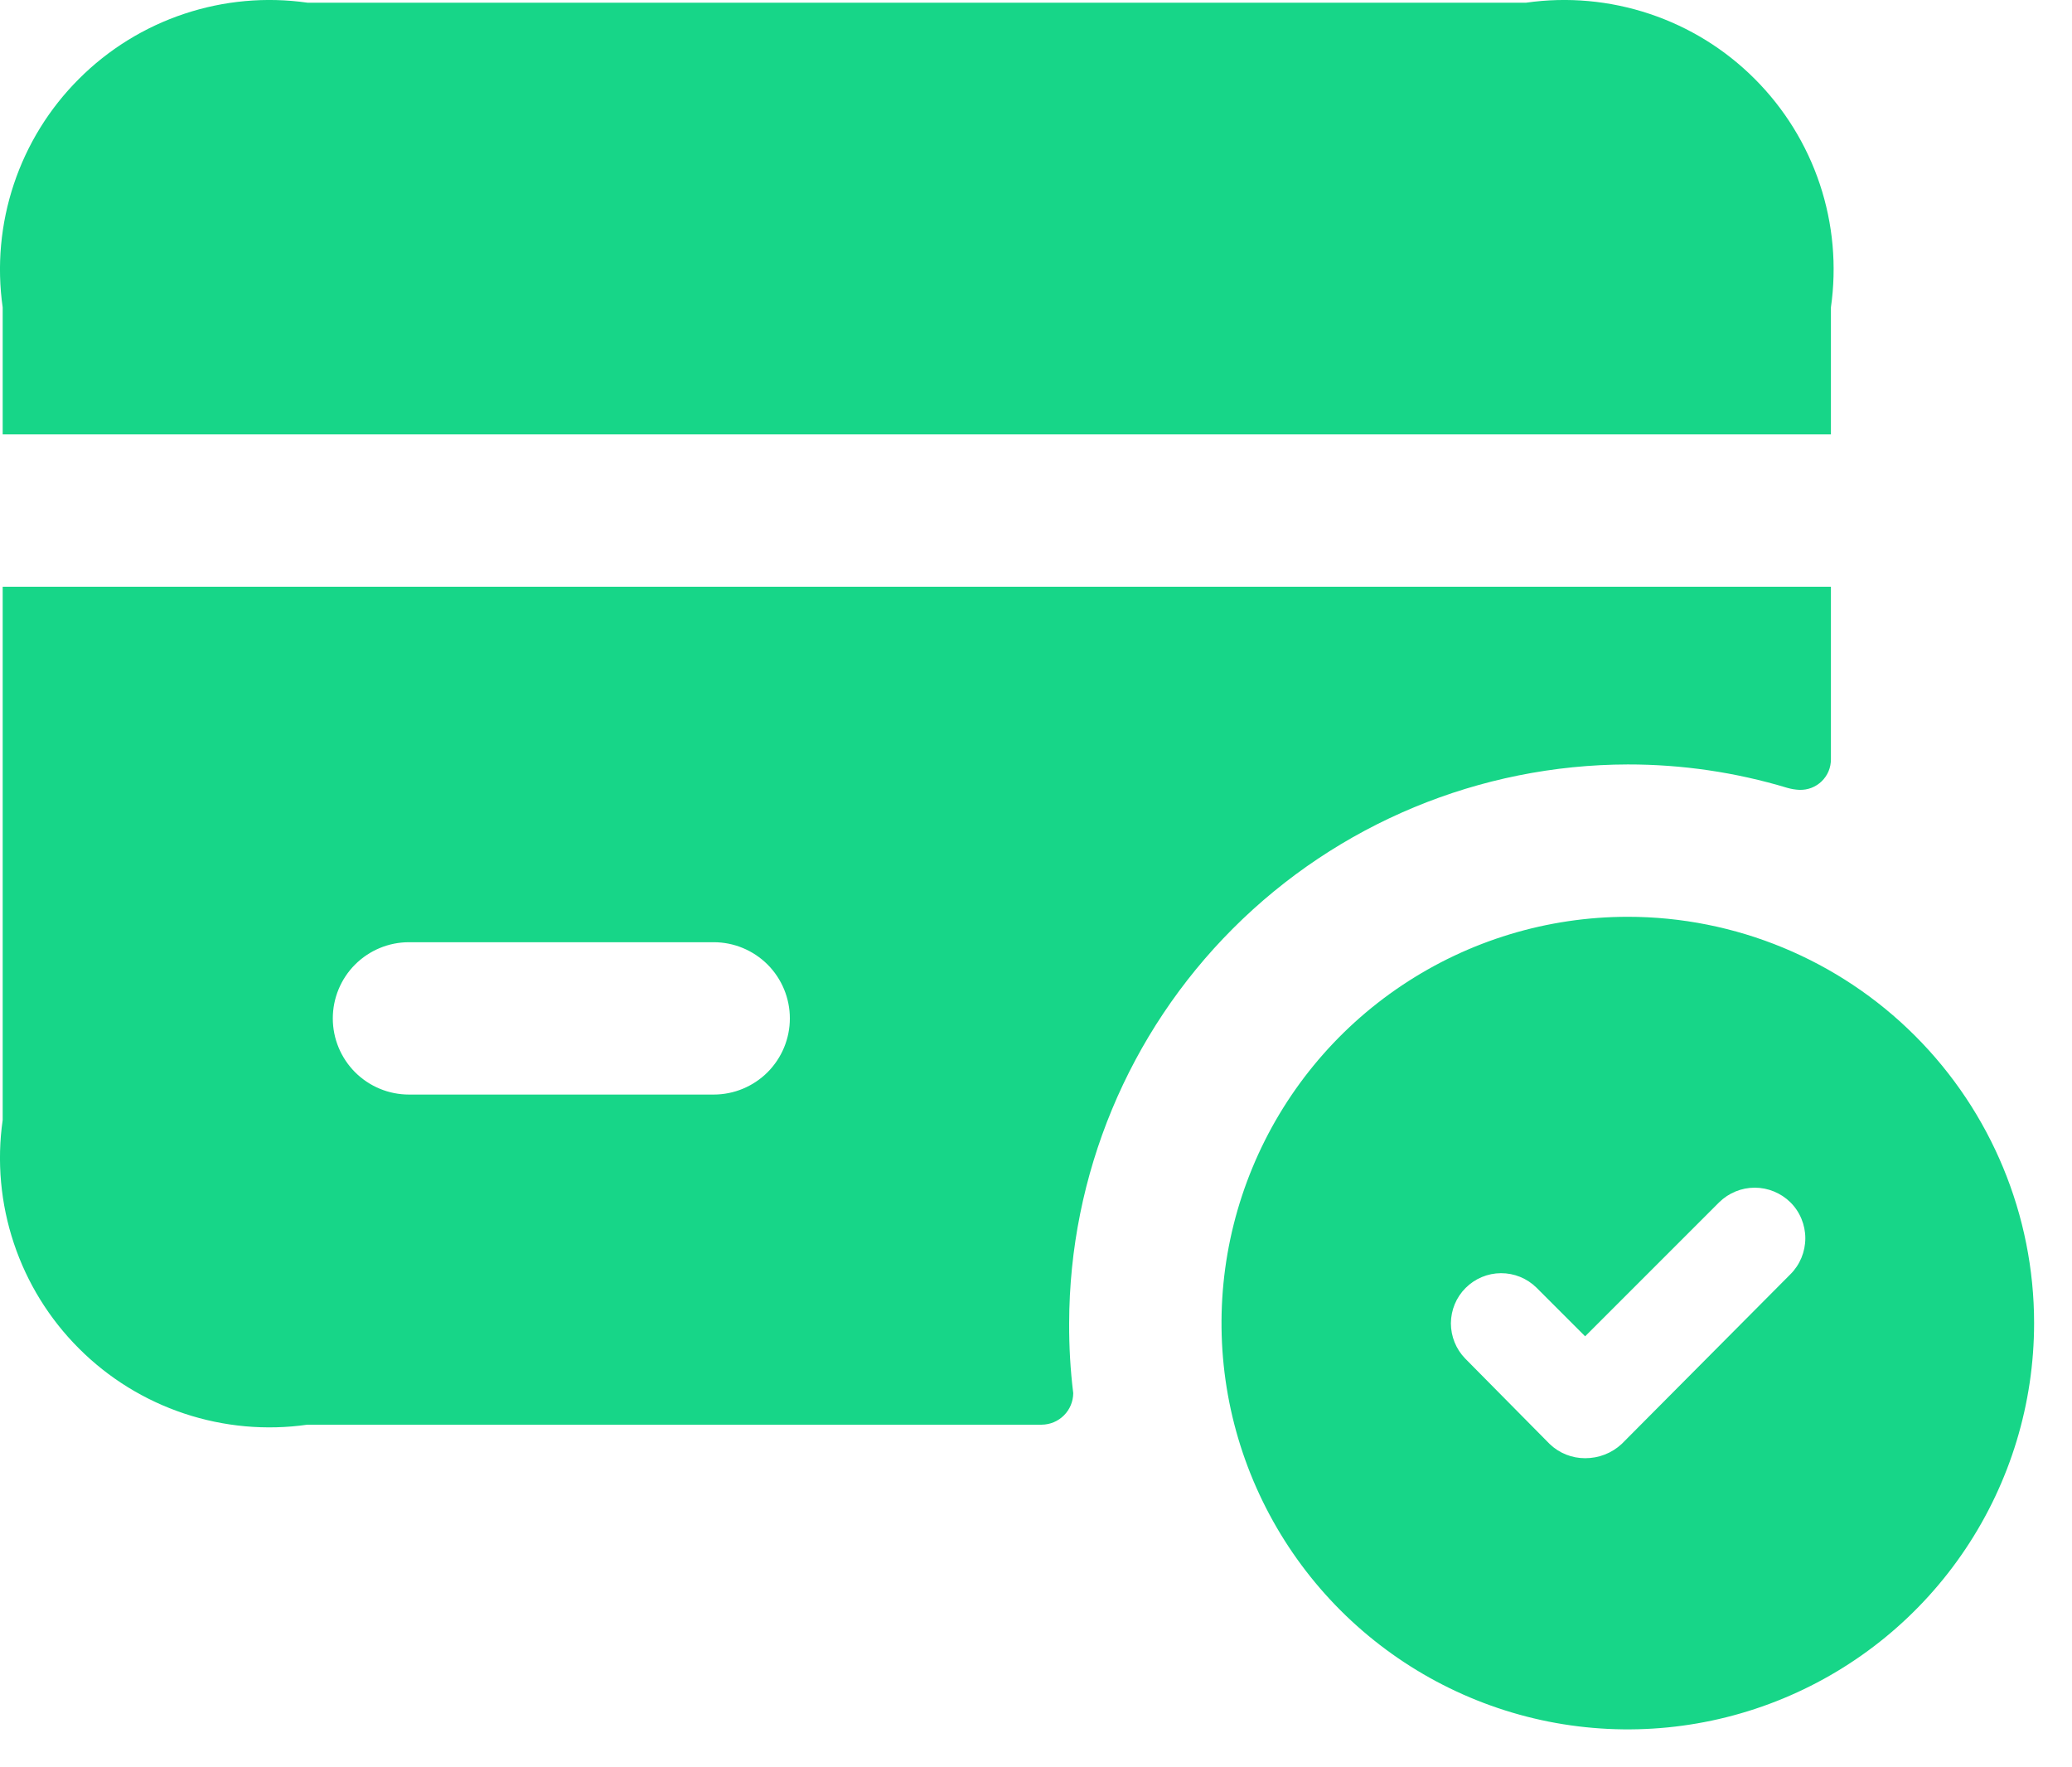<?xml version="1.0" encoding="UTF-8"?> <svg xmlns="http://www.w3.org/2000/svg" width="34" height="29" viewBox="0 0 34 29" fill="none"><path d="M0.044 9.628V18.378C-0.053 19.057 0.01 19.749 0.227 20.4C0.444 21.051 0.809 21.642 1.295 22.127C1.78 22.613 2.371 22.978 3.022 23.195C3.673 23.412 4.365 23.475 5.044 23.378H17.094C17.231 23.377 17.362 23.322 17.459 23.225C17.555 23.129 17.61 22.998 17.611 22.861C17.564 22.48 17.542 22.095 17.544 21.711C17.549 19.281 18.516 16.952 20.234 15.234C21.952 13.516 24.281 12.549 26.711 12.544C27.597 12.543 28.479 12.672 29.328 12.928C29.393 12.947 29.46 12.958 29.528 12.961C29.595 12.963 29.662 12.952 29.724 12.928C29.787 12.904 29.844 12.867 29.892 12.821C29.94 12.774 29.979 12.718 30.005 12.656C30.031 12.595 30.044 12.528 30.044 12.461V9.628H0.044ZM11.711 17.961H6.711C6.379 17.961 6.062 17.829 5.827 17.595C5.593 17.36 5.461 17.043 5.461 16.711C5.461 16.38 5.593 16.061 5.827 15.827C6.062 15.593 6.379 15.461 6.711 15.461H11.711C12.043 15.461 12.36 15.593 12.595 15.827C12.829 16.061 12.961 16.38 12.961 16.711C12.961 17.043 12.829 17.36 12.595 17.595C12.36 17.829 12.043 17.961 11.711 17.961ZM26.711 15.044C25.392 15.044 24.104 15.435 23.007 16.168C21.911 16.9 21.056 17.942 20.552 19.16C20.047 20.378 19.915 21.718 20.172 23.012C20.43 24.305 21.065 25.493 21.997 26.425C22.929 27.357 24.117 27.992 25.41 28.25C26.704 28.507 28.044 28.375 29.262 27.87C30.48 27.366 31.522 26.511 32.254 25.415C32.987 24.319 33.378 23.029 33.378 21.711C33.378 19.943 32.675 18.247 31.425 16.997C30.175 15.747 28.479 15.044 26.711 15.044ZM29.378 20.911L26.611 23.694C26.448 23.846 26.233 23.929 26.011 23.928C25.794 23.929 25.584 23.845 25.428 23.694L24.044 22.294C23.892 22.139 23.808 21.93 23.808 21.713C23.81 21.495 23.896 21.287 24.05 21.134C24.204 20.98 24.412 20.893 24.629 20.892C24.847 20.891 25.056 20.976 25.211 21.128L26.011 21.928L28.211 19.728C28.367 19.575 28.576 19.489 28.794 19.489C29.012 19.489 29.222 19.575 29.378 19.728C29.456 19.805 29.518 19.897 29.56 19.999C29.602 20.1 29.624 20.209 29.624 20.319C29.624 20.429 29.602 20.538 29.56 20.64C29.518 20.741 29.456 20.834 29.378 20.911ZM25.044 0.044H5.044C4.365 -0.053 3.673 0.01 3.022 0.227C2.371 0.444 1.78 0.809 1.295 1.295C0.809 1.78 0.444 2.371 0.227 3.022C0.01 3.673 -0.053 4.365 0.044 5.044V7.128H30.044V5.044C30.141 4.365 30.079 3.673 29.862 3.022C29.645 2.371 29.279 1.78 28.794 1.295C28.309 0.809 27.718 0.444 27.067 0.227C26.416 0.01 25.724 -0.053 25.044 0.044Z" fill="#17D688"></path></svg> 